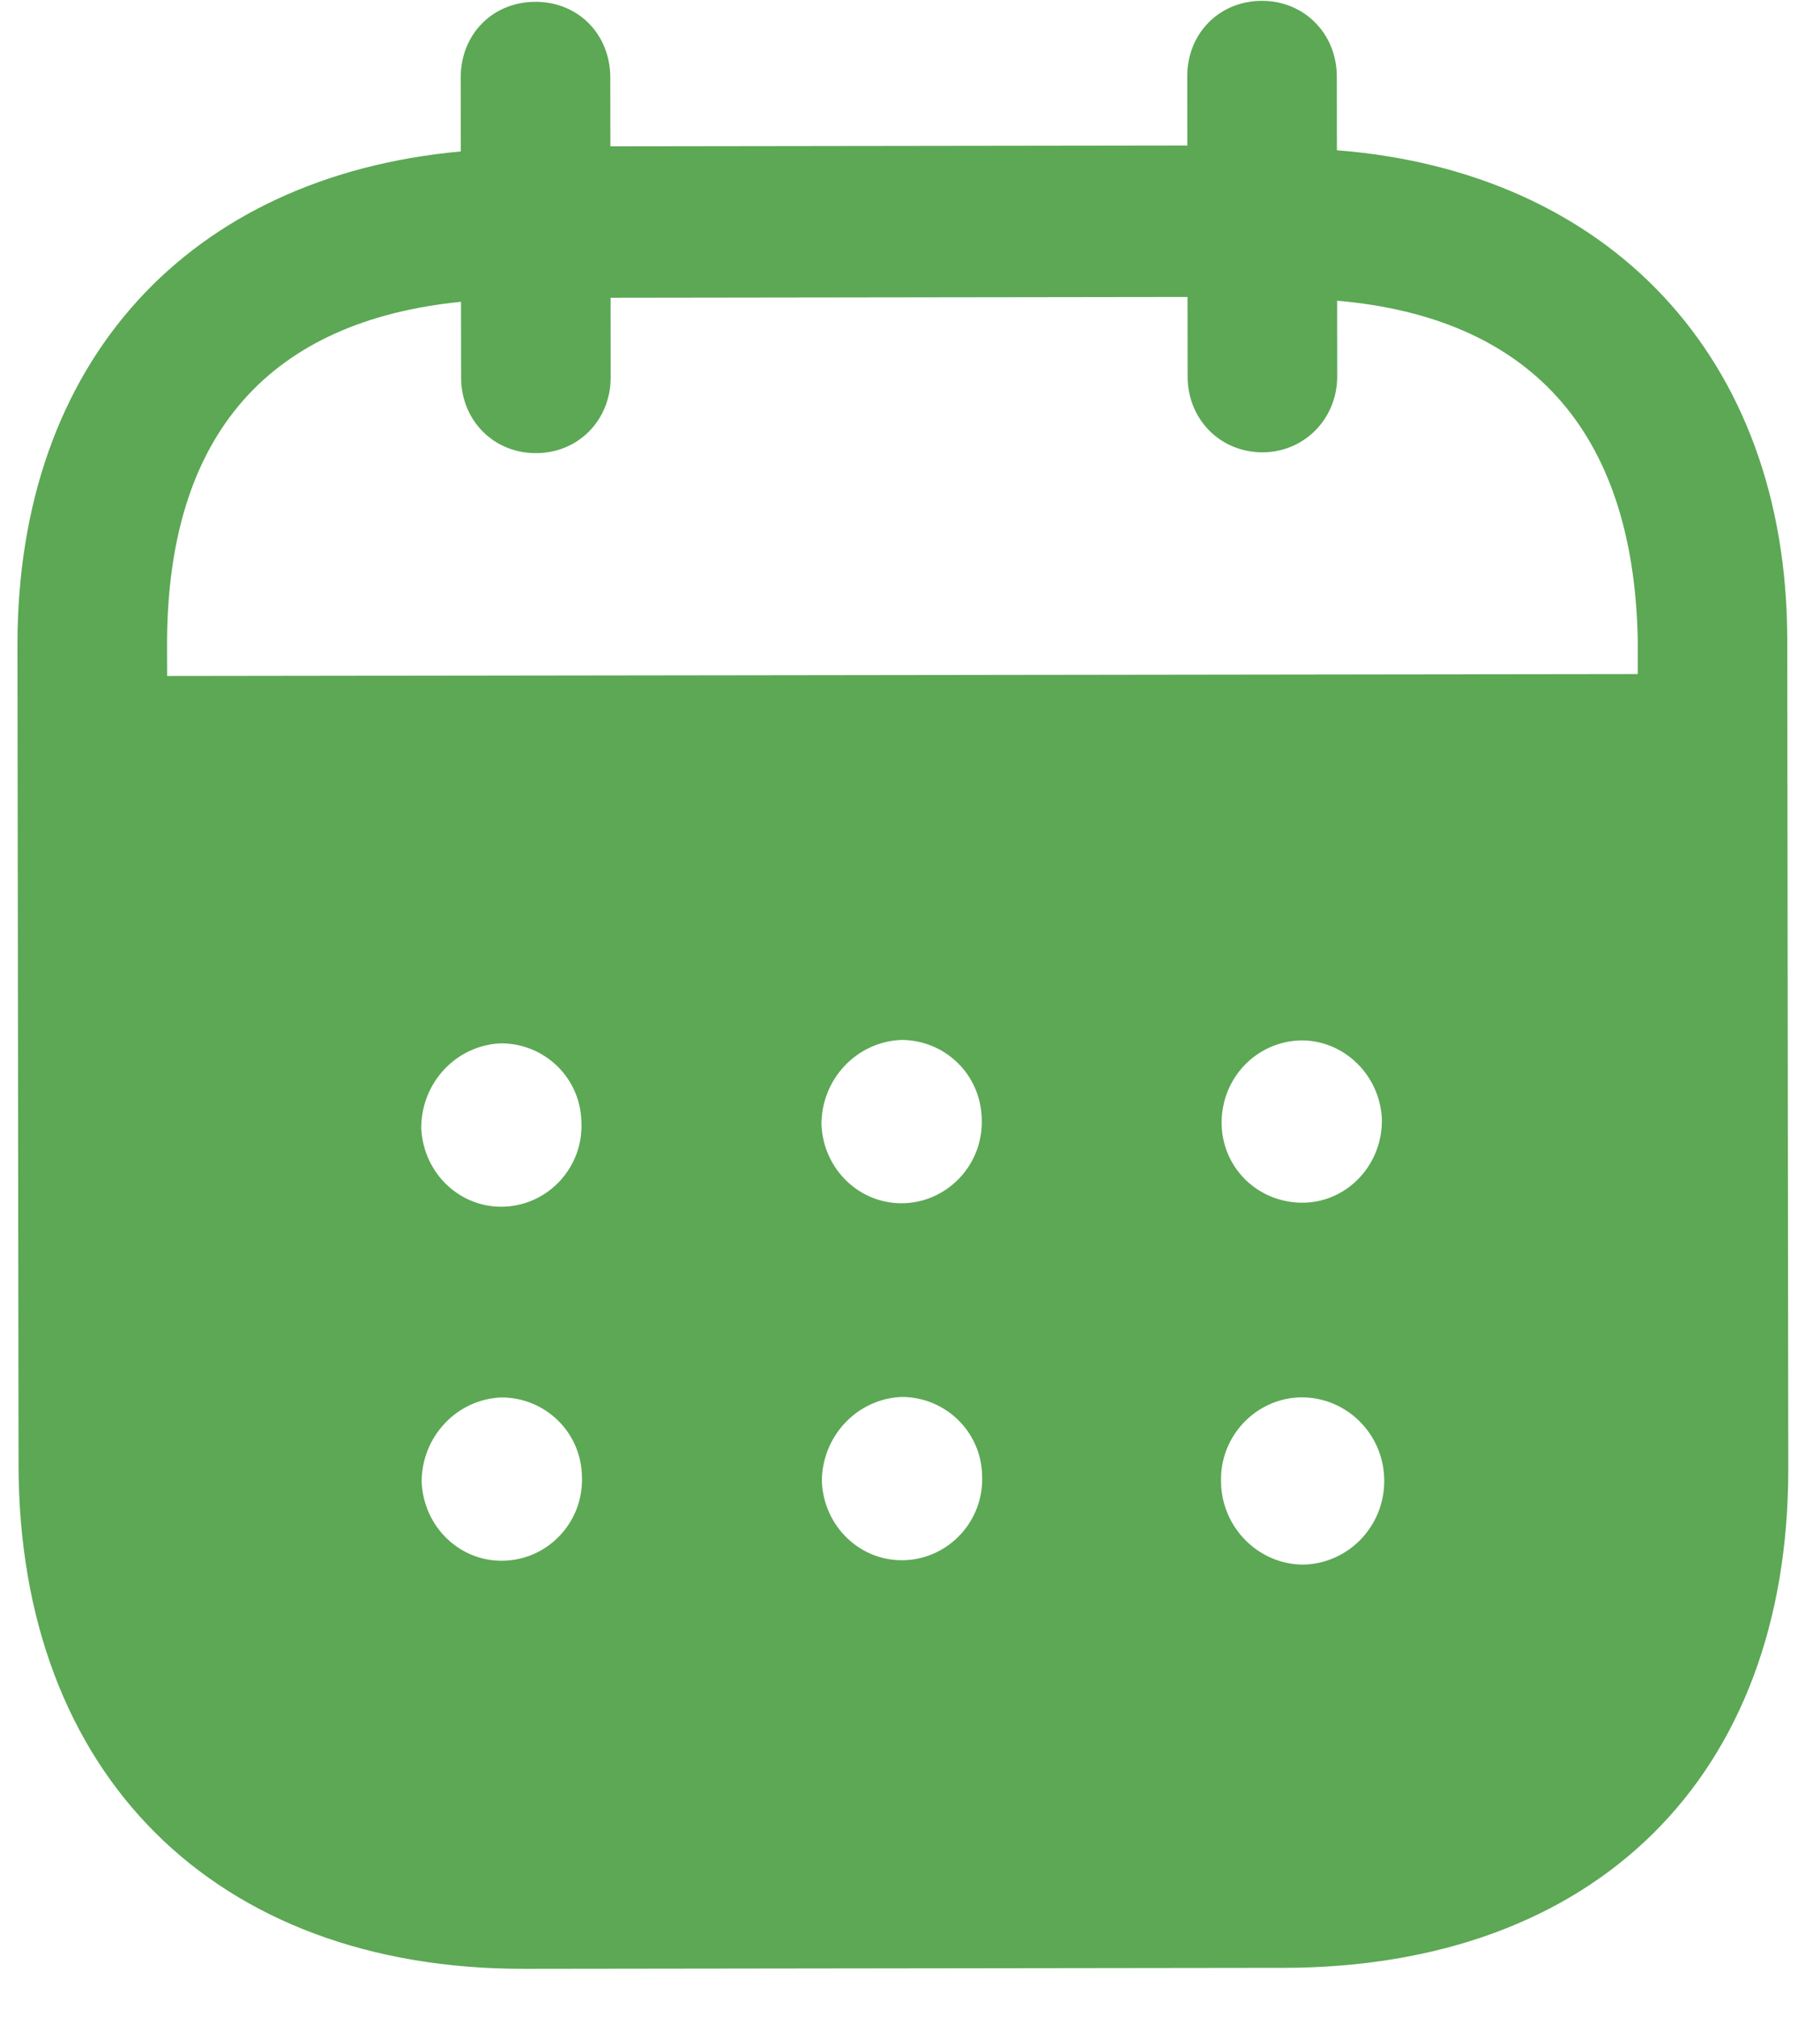 <?xml version="1.0" encoding="UTF-8"?> <svg xmlns="http://www.w3.org/2000/svg" width="37" height="41" viewBox="0 0 37 41" fill="none"> <path d="M25.655 0.017C26.504 0.015 27.175 0.675 27.177 1.554L27.179 3.054C32.688 3.485 36.328 7.239 36.334 12.997L36.355 29.848C36.363 36.125 32.42 39.987 26.099 39.997L10.659 40.017C4.378 40.025 0.385 36.071 0.377 29.776L0.355 13.123C0.348 7.327 3.859 3.583 9.368 3.078L9.366 1.578C9.364 0.699 10.015 0.037 10.884 0.037C11.753 0.035 12.405 0.695 12.407 1.574L12.409 2.974L24.138 2.958L24.136 1.558C24.134 0.679 24.786 0.019 25.655 0.017ZM26.46 28.401H26.441C25.532 28.423 24.804 29.184 24.823 30.104C24.825 31.024 25.558 31.781 26.466 31.801C27.392 31.799 28.143 31.038 28.141 30.098C28.141 29.159 27.389 28.401 26.46 28.401ZM10.189 28.403C9.281 28.443 8.57 29.204 8.572 30.124C8.614 31.044 9.364 31.763 10.272 31.721C11.163 31.681 11.872 30.92 11.83 30C11.81 29.101 11.078 28.401 10.189 28.403ZM18.325 28.393C17.416 28.435 16.708 29.195 16.708 30.114C16.749 31.034 17.5 31.751 18.408 31.711C19.296 31.669 20.007 30.91 19.966 29.988C19.946 29.09 19.213 28.391 18.325 28.393ZM10.179 21.206C9.271 21.247 8.562 22.008 8.564 22.928C8.604 23.847 9.356 24.567 10.264 24.525C11.153 24.485 11.862 23.723 11.82 22.804C11.801 21.904 11.07 21.204 10.179 21.206ZM18.317 21.137C17.409 21.177 16.698 21.938 16.7 22.858C16.739 23.777 17.492 24.495 18.4 24.455C19.288 24.413 19.997 23.653 19.958 22.734C19.936 21.834 19.206 21.134 18.317 21.137ZM26.453 21.146C25.544 21.166 24.833 21.906 24.835 22.826V22.848C24.855 23.767 25.605 24.465 26.516 24.445C27.404 24.423 28.113 23.661 28.093 22.742C28.052 21.862 27.339 21.145 26.453 21.146ZM24.142 6.036L12.413 6.052L12.415 7.669C12.415 8.531 11.765 9.21 10.896 9.21C10.027 9.212 9.374 8.535 9.374 7.673L9.372 6.134C5.521 6.52 3.391 8.783 3.396 13.118L3.398 13.74L33.295 13.7V13.001C33.21 8.703 31.053 6.448 27.183 6.112L27.185 7.651C27.185 8.511 26.516 9.193 25.667 9.193C24.798 9.194 24.144 8.515 24.144 7.655L24.142 6.036Z" fill="#5CA855"></path> </svg> 